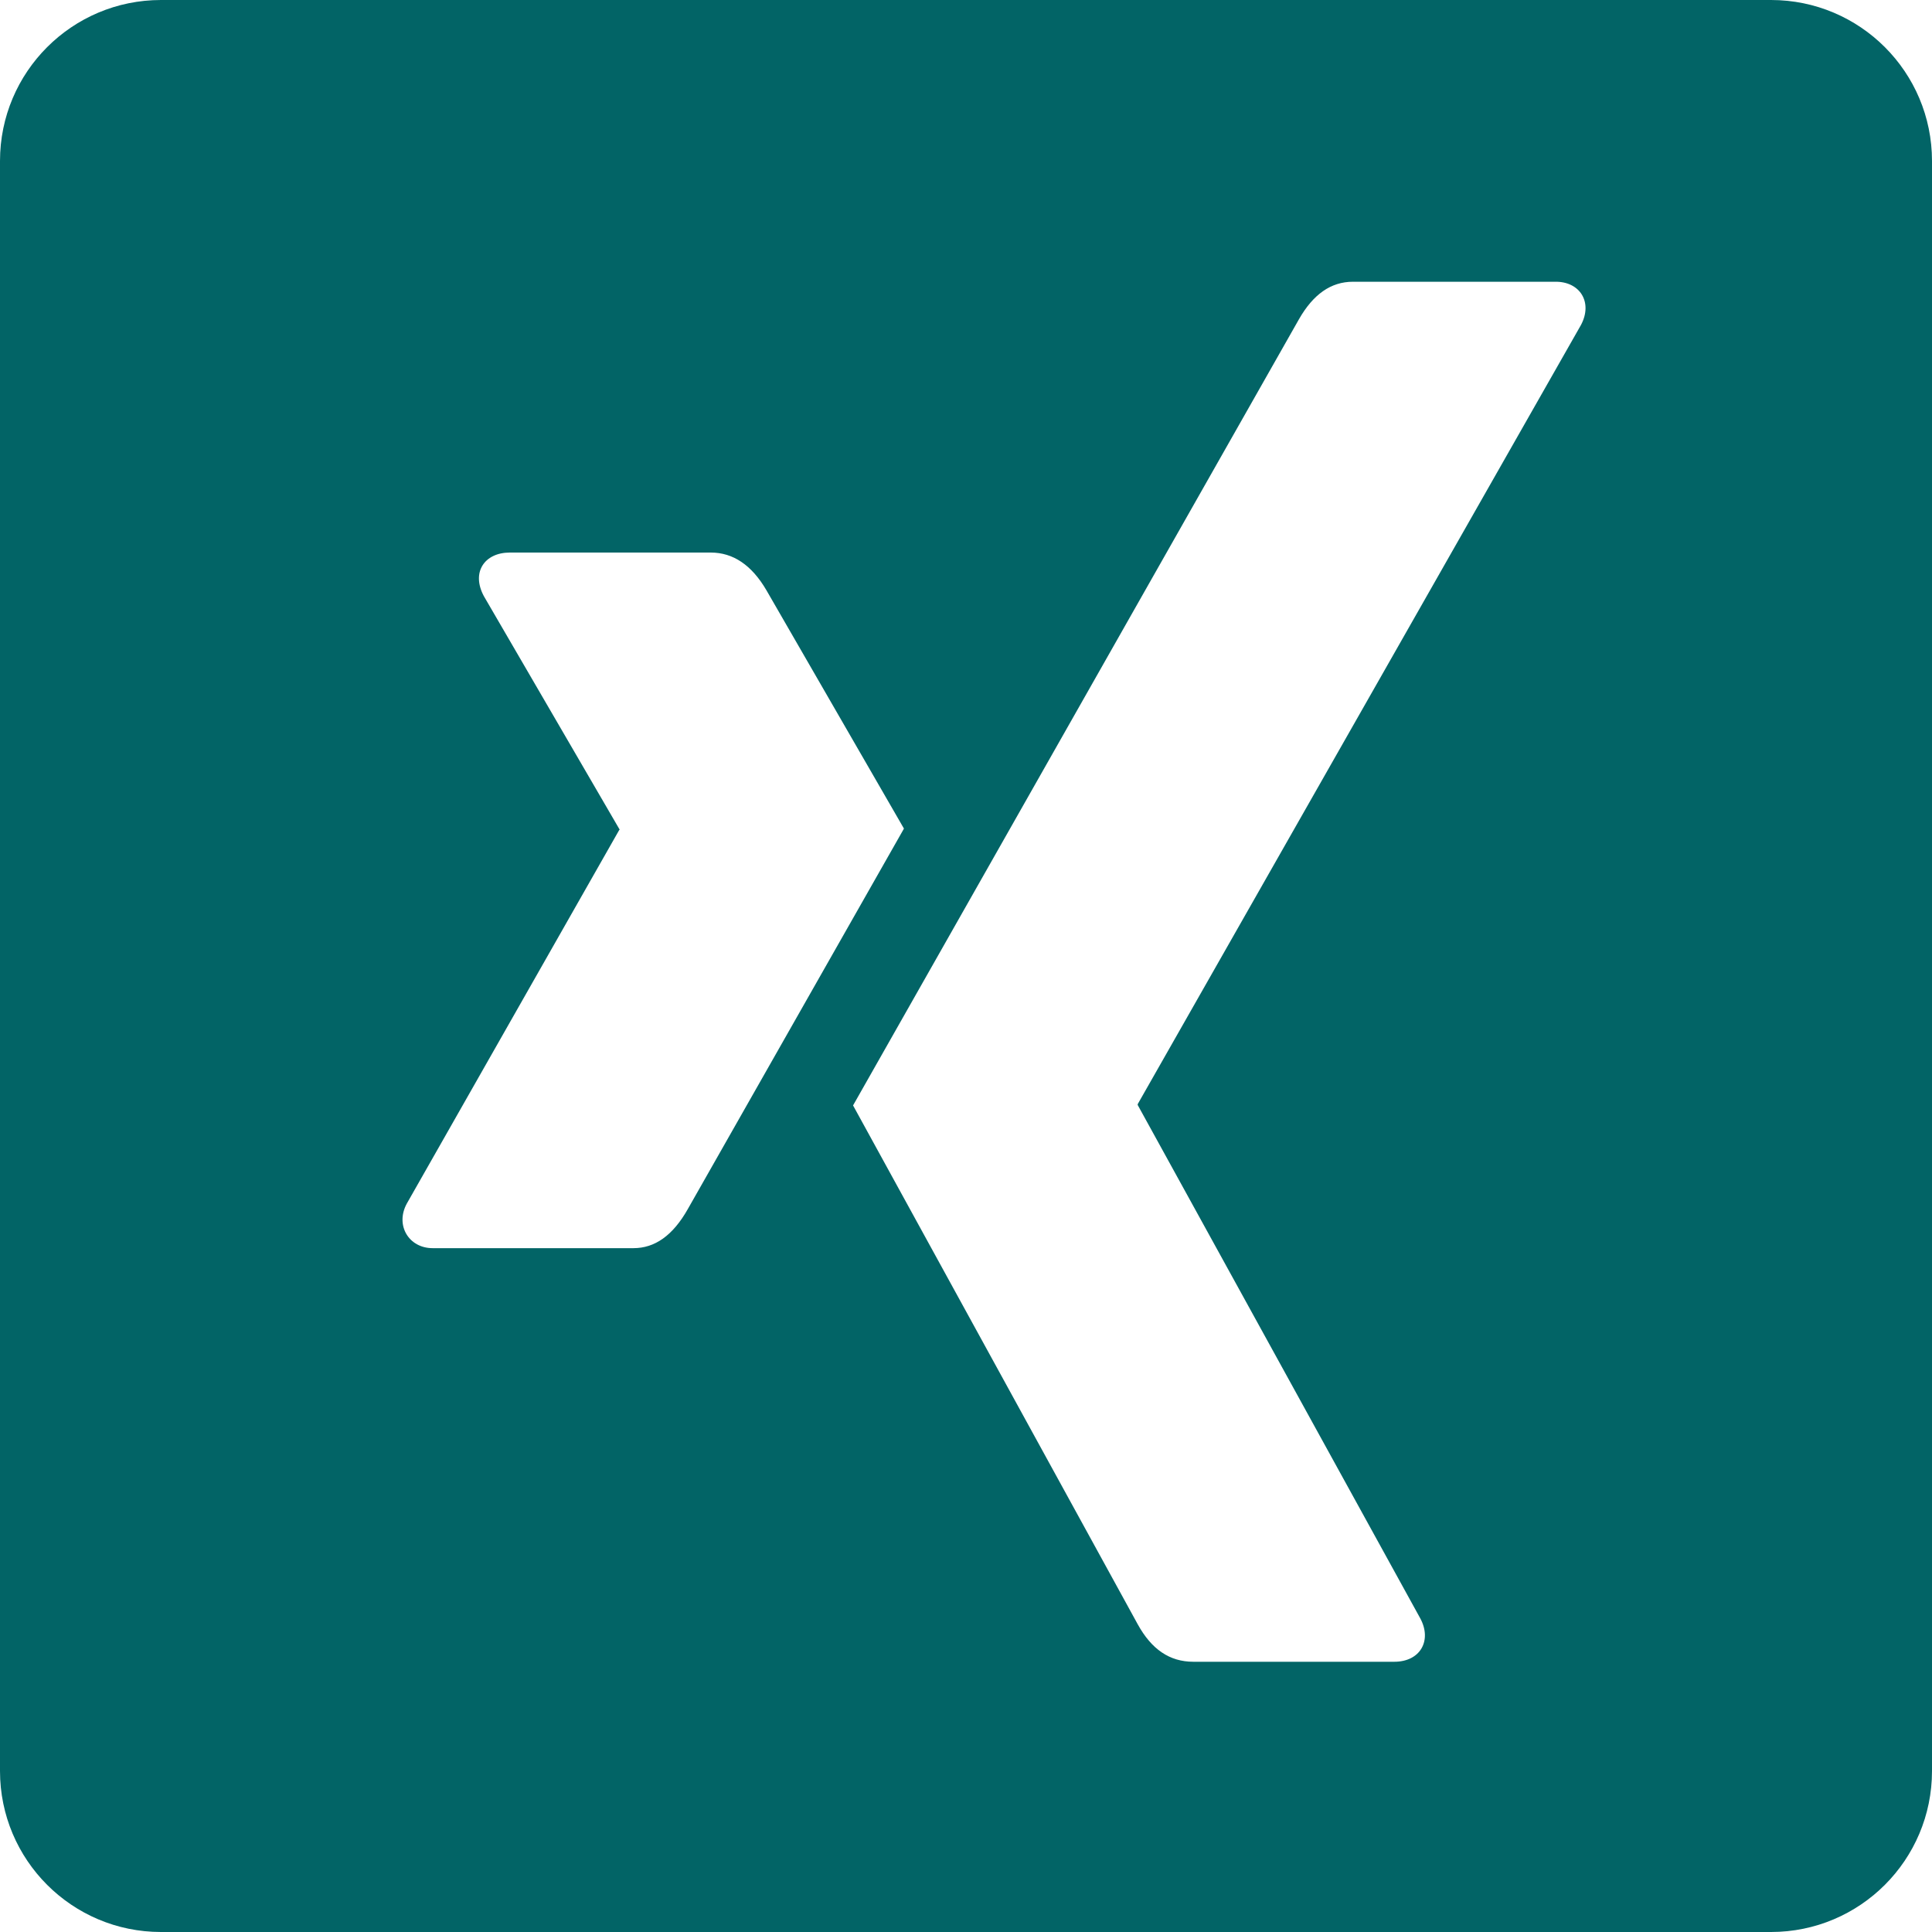 <svg width="24" height="24" viewBox="0 0 24 24" fill="none" xmlns="http://www.w3.org/2000/svg">
<path fill-rule="evenodd" clip-rule="evenodd" d="M2 0C0.895 0 0 0.895 0 2V22C0 23.105 0.895 24 2 24H22C23.105 24 24 23.105 24 22V2C24 0.895 23.105 0 22 0H2ZM14.824 20.643H17.32C17.647 20.643 17.791 20.375 17.642 20.102L14.133 13.727V13.716L19.64 4.036C19.79 3.752 19.624 3.495 19.318 3.5H16.806C16.533 3.5 16.313 3.656 16.136 3.966C15.337 5.374 14.625 6.631 13.998 7.735C11.827 11.562 10.693 13.562 10.597 13.732L14.133 20.177C14.304 20.488 14.529 20.643 14.824 20.643ZM5.374 15.505H7.87C8.133 15.505 8.358 15.35 8.545 15.018C10.169 12.159 11.057 10.596 11.21 10.327L11.229 10.293L9.52 7.331C9.338 7.02 9.108 6.864 8.829 6.864H6.333C6.022 6.864 5.85 7.106 6.011 7.406L7.693 10.298C7.699 10.304 7.699 10.309 7.693 10.309L5.052 14.954C4.908 15.222 5.079 15.505 5.374 15.505Z" fill="#026466"/>
</svg>